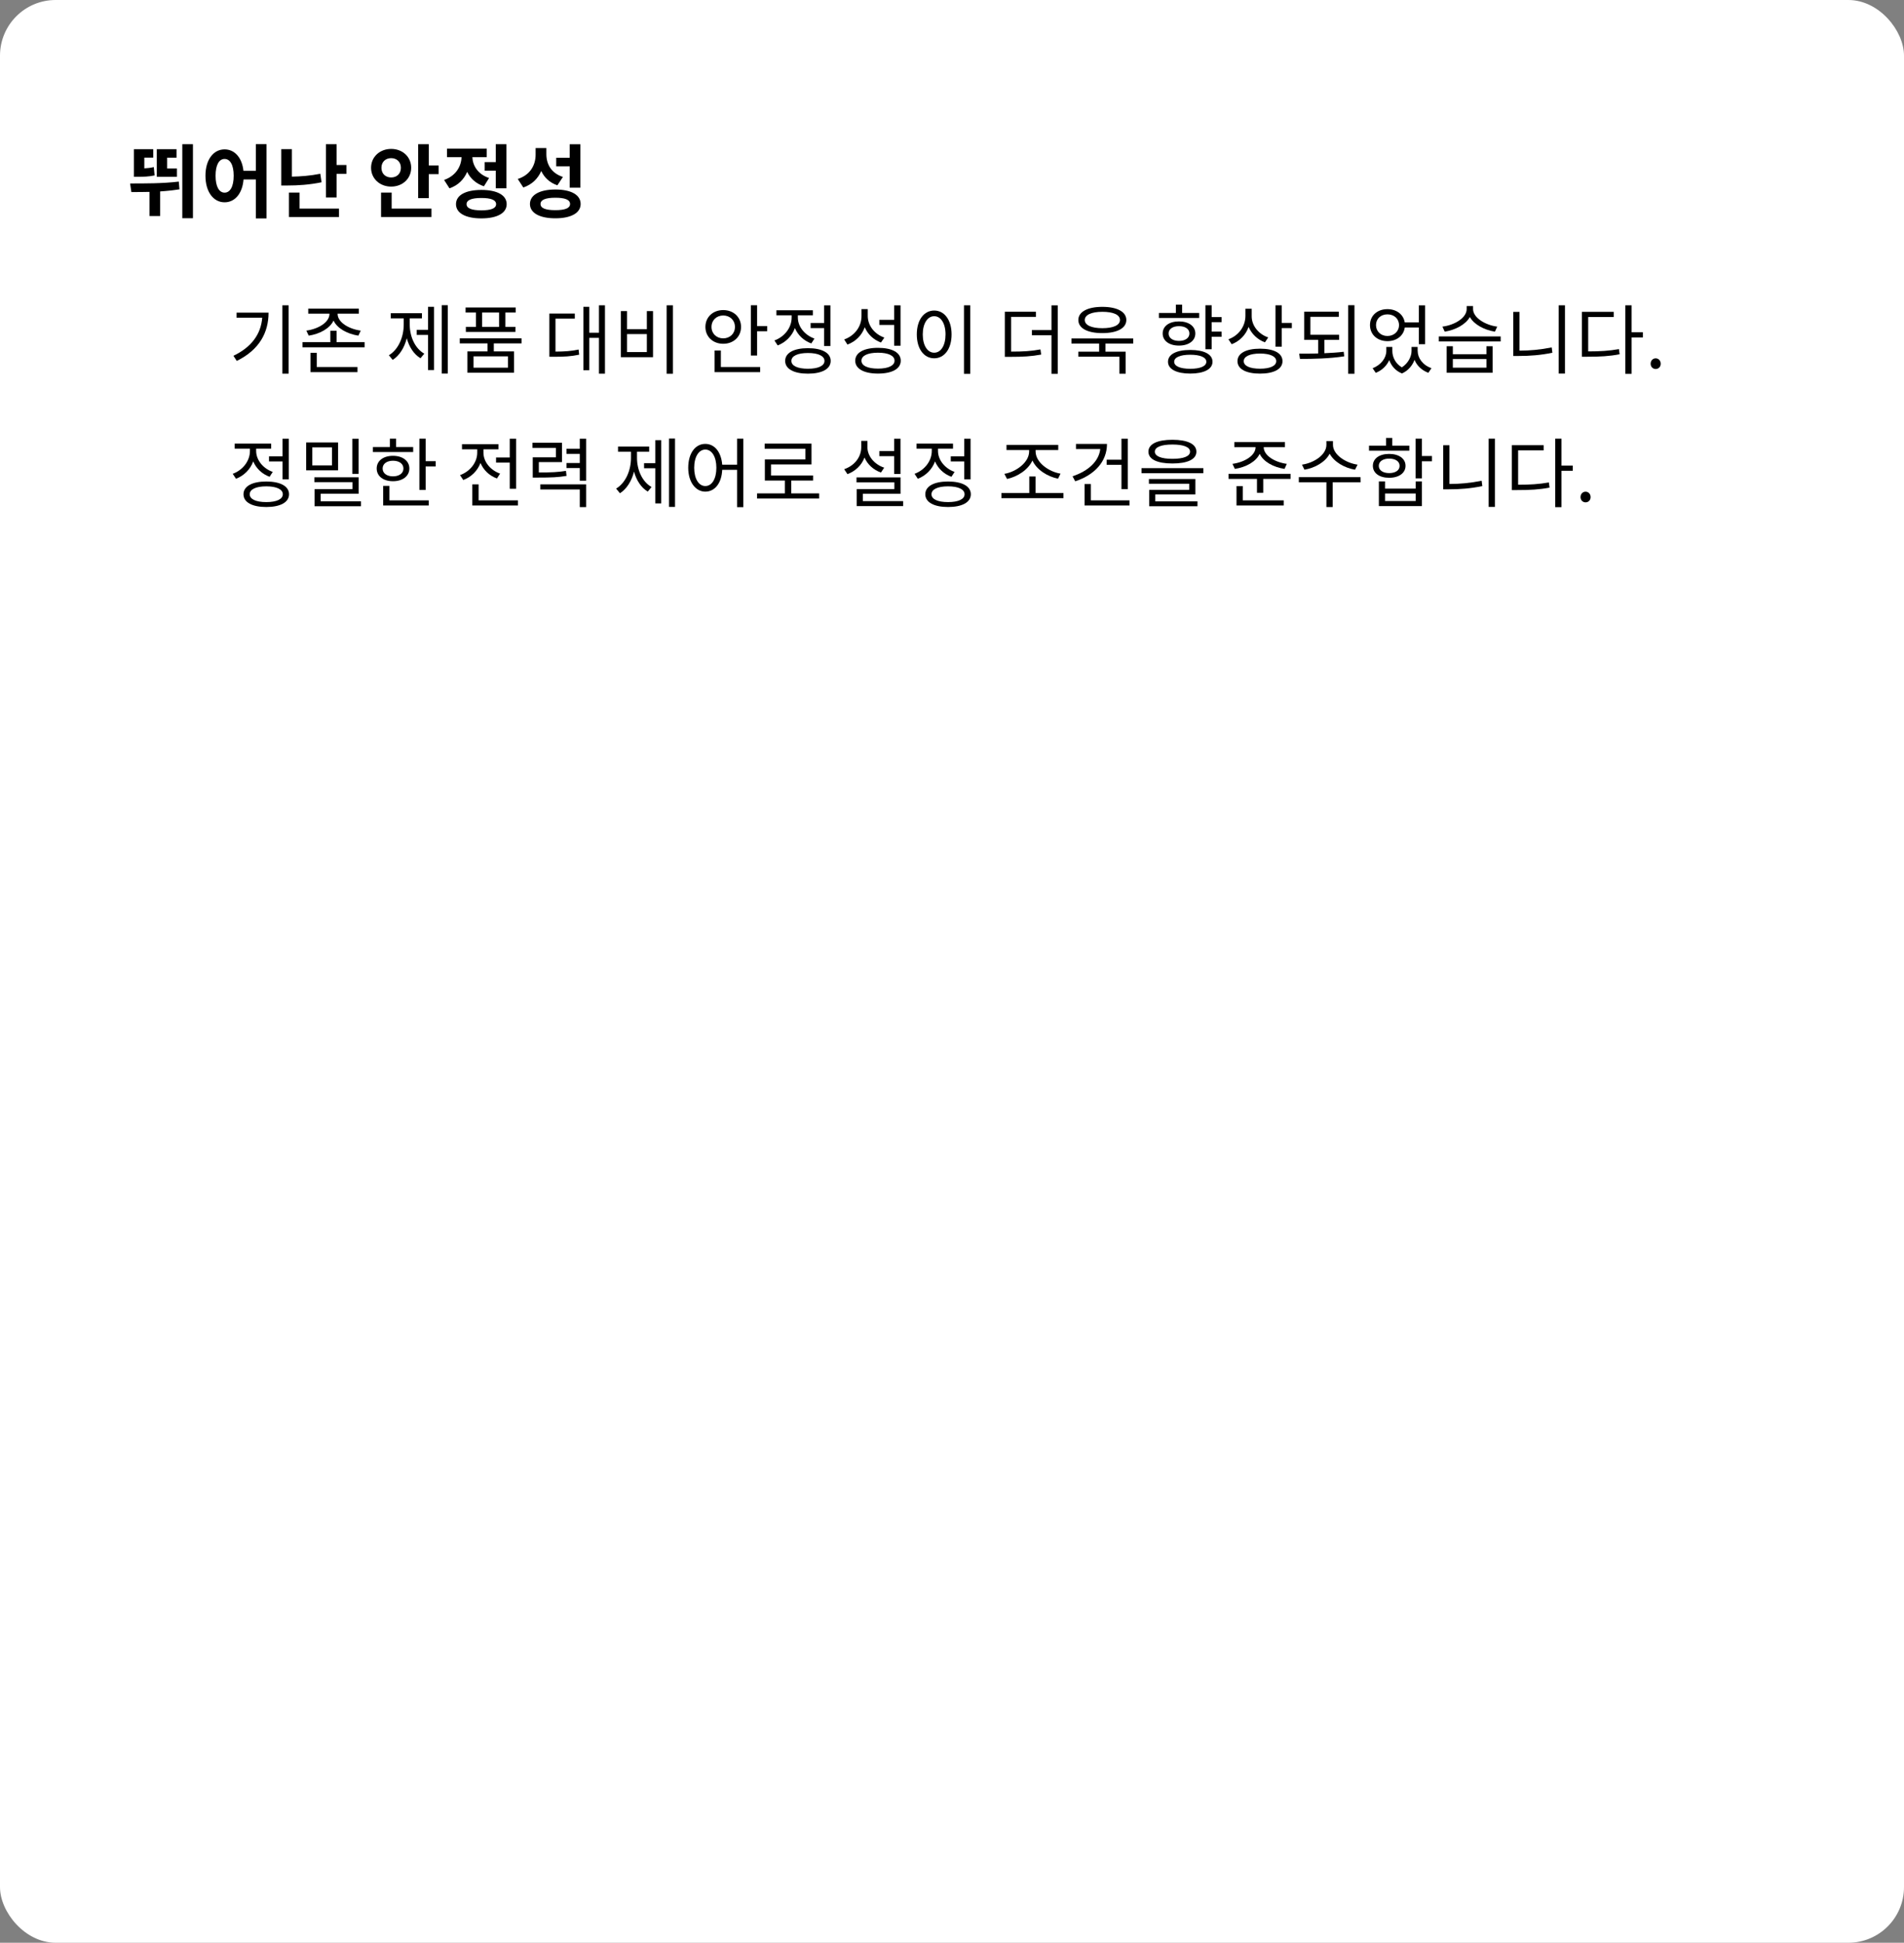 <?xml version="1.0" encoding="UTF-8"?><svg id="_レイヤー_2" xmlns="http://www.w3.org/2000/svg" width="450" height="458.94" viewBox="0 0 450 458.94"><rect x="0" y="0" width="450" height="458.94" fill="#808080" stroke="none"/><defs><style>.cls-1{fill:#fff;}</style></defs><g id="_背景白"><rect class="cls-1" width="450" height="458.94" rx="13.15" ry="13.15"/></g><g id="_デザイン"><path d="M42.41,44.73c-1.54.23-3.06.4-4.56.49v5.81h-2.51v-5.7c-1.52.04-2.94.04-4.29.04l-.3-2.03c3.44,0,7.68.02,11.51-.44l.15,1.82ZM36.54,41.44c-1.42.3-2.55.32-3.99.32h-.91v-6.52h4.58v2h-2.11v2.53c.74-.04,1.44-.11,2.24-.3l.19,1.98ZM41.82,41.77h-4.77v-6.52h4.67v2h-2.22v2.55h2.32v1.98ZM45.6,34.07v17.48h-2.51v-17.48h2.51Z"/><path d="M62.98,34.05v17.55h-2.51v-9.21h-2.91c-.27,3.34-2.05,5.4-4.48,5.4-2.6,0-4.52-2.41-4.52-6.27s1.92-6.23,4.52-6.23c2.36,0,4.12,1.92,4.46,5.07h2.93v-6.31h2.51ZM55.23,41.52c0-2.58-.85-3.97-2.15-3.97s-2.13,1.39-2.13,3.97.85,3.99,2.13,3.99,2.15-1.39,2.15-3.99Z"/><path d="M76,43.06c-2.87.59-5.55.76-8.02.76h-1.5v-8.59h2.51v6.5c2.09-.04,4.35-.21,6.71-.68l.3,2.01ZM70.79,49.27h9.33v1.99h-11.83v-5.77h2.51v3.78ZM81.87,38.97v2.11h-2.32v5.57h-2.51v-12.58h2.51v4.9h2.32Z"/><path d="M92.45,44.08c-2.68,0-4.75-1.88-4.75-4.45s2.07-4.45,4.75-4.45,4.73,1.86,4.73,4.45-2.07,4.45-4.73,4.45ZM92.57,49.27h9.4v1.99h-11.91v-5.77h2.51v3.78ZM92.45,41.92c1.29,0,2.3-.85,2.3-2.28s-1.01-2.28-2.3-2.28-2.3.85-2.3,2.28.99,2.28,2.3,2.28ZM103.66,39.09v2.05h-2.32v5.66h-2.51v-12.73h2.51v5.02h2.32Z"/><path d="M114.38,44.01c-1.9-.63-3.21-1.86-3.97-3.4-.76,1.77-2.15,3.19-4.18,3.88l-1.27-1.98c2.77-.97,4.05-3.19,4.12-5.38h-3.44v-2.01h9.4v2.01h-3.4c.08,1.99,1.29,4.05,3.95,4.92l-1.22,1.96ZM119.75,48.23c0,2.13-2.28,3.36-5.98,3.36s-6-1.23-6-3.36,2.28-3.36,6-3.36,5.98,1.23,5.98,3.36ZM117.25,48.23c0-.99-1.2-1.46-3.48-1.46s-3.5.47-3.5,1.46,1.2,1.46,3.5,1.46,3.48-.47,3.48-1.46ZM117.17,38.29v-4.22h2.51v10.41h-2.51v-4.16h-2.62v-2.03h2.62Z"/><path d="M131.74,43.78c-1.84-.63-3.08-1.82-3.82-3.38-.78,1.79-2.17,3.19-4.24,3.89l-1.31-2.01c2.98-.95,4.22-3.32,4.22-5.74v-1.56h2.54v1.44c0,2.36,1.14,4.48,3.91,5.38l-1.31,1.98ZM137.23,48.19c0,2.13-2.28,3.38-5.98,3.38s-6-1.25-6-3.38,2.28-3.42,6-3.42,5.98,1.25,5.98,3.42ZM134.73,48.19c0-1.01-1.2-1.48-3.48-1.48s-3.5.48-3.5,1.48,1.2,1.46,3.5,1.46,3.48-.47,3.48-1.46ZM134.65,39.3h-3.19v-2.03h3.19v-3.19h2.51v10.26h-2.51v-5.03Z"/><path d="M63.47,73.86c0,4.66-2.14,8.77-7.51,11.4l-.79-1.21c4.34-2.07,6.5-5.17,6.81-9h-6.07v-1.19h7.56ZM68.21,72.12v16.15h-1.48v-16.15h1.48Z"/><path d="M86.17,80.83v1.21h-14.67v-1.21h6.57v-2.68h1.48v2.68h6.63ZM72.4,78.1c2.86-.38,5.47-1.98,5.47-3.96v-.04h-5.02v-1.19h11.96v1.19h-5.02v.04c0,1.98,2.61,3.58,5.47,3.96l-.56,1.19c-2.61-.4-4.99-1.69-5.87-3.56-.88,1.87-3.26,3.17-5.87,3.56l-.56-1.19ZM74.86,86.7h9.63v1.21h-11.11v-4.56h1.48v3.35Z"/><path d="M96.84,76.67c0,2.81,1.21,5.62,3.44,6.88l-.9,1.08c-1.57-.94-2.68-2.67-3.24-4.72-.56,2.21-1.73,4.1-3.33,5.11l-.9-1.1c2.25-1.35,3.51-4.29,3.51-7.26v-1.46h-3.06v-1.21h7.36v1.21h-2.88v1.46ZM101.16,72.48h1.41v14.94h-1.41v-8.3h-2.67v-1.21h2.67v-5.44ZM105.83,72.1v16.15h-1.42v-16.15h1.42Z"/><path d="M116.71,81.12v1.89h4.77v5.04h-11.02v-5.04h4.77v-1.89h-6.57v-1.19h14.6v1.19h-6.55ZM112.47,73.83h-2.43v-1.19h11.85v1.19h-2.45v3.39h2.38v1.19h-11.72v-1.19h2.38v-3.39ZM120.05,84.18h-8.14v2.68h8.14v-2.68ZM117.96,73.83h-4.01v3.39h4.01v-3.39Z"/><path d="M131.29,83.06c2.16-.02,3.69-.11,5.46-.49l.13,1.22c-1.93.41-3.56.49-5.98.49h-1.06v-10.21h6.01v1.21h-4.56v7.78ZM142.98,72.12v16.15h-1.42v-8.46h-2.29v7.65h-1.39v-14.98h1.39v6.12h2.29v-6.48h1.42Z"/><path d="M148.2,73.49v4.27h4.68v-4.27h1.46v10.89h-7.6v-10.89h1.46ZM148.2,83.17h4.68v-4.25h-4.68v4.25ZM159.04,72.12v16.17h-1.48v-16.17h1.48Z"/><path d="M170.93,81.21c-2.41,0-4.21-1.64-4.21-3.98s1.8-3.98,4.21-3.98,4.21,1.64,4.21,3.98-1.8,3.98-4.21,3.98ZM170.93,79.93c1.58,0,2.77-1.12,2.77-2.7s-1.19-2.7-2.77-2.7-2.77,1.12-2.77,2.7,1.19,2.7,2.77,2.7ZM170.37,86.7h9.29v1.21h-10.77v-5.11h1.48v3.91ZM181.32,77.03v1.22h-2.38v5.74h-1.48v-11.88h1.48v4.92h2.38Z"/><path d="M191.76,81.14c-1.8-.65-3.19-1.98-3.89-3.64-.68,1.87-2.18,3.38-4.07,4.1l-.77-1.17c2.41-.88,4.07-3.06,4.07-5.38v-.56h-3.6v-1.19h8.62v1.19h-3.55v.56c0,2.07,1.58,4.11,3.92,4.93l-.74,1.15ZM196.33,85.26c0,1.91-2.07,3.01-5.38,3.01s-5.38-1.1-5.38-3.01,2.07-3.01,5.38-3.01,5.38,1.1,5.38,3.01ZM194.86,85.26c0-1.17-1.48-1.87-3.91-1.87s-3.91.7-3.91,1.87,1.48,1.85,3.91,1.85,3.91-.68,3.91-1.85ZM194.78,76.31v-4.18h1.49v9.61h-1.49v-4.23h-3.19v-1.21h3.19Z"/><path d="M208.21,80.92c-1.76-.67-3.13-1.94-3.83-3.62-.68,1.91-2.14,3.37-4.09,4.1l-.77-1.21c2.48-.88,4.09-3.04,4.09-5.51v-1.66h1.48v1.6c0,2.3,1.57,4.3,3.92,5.13l-.79,1.15ZM212.89,85.21c0,1.93-2.07,3.04-5.38,3.04s-5.38-1.12-5.38-3.04,2.07-3.04,5.38-3.04,5.38,1.1,5.38,3.04ZM211.42,85.21c0-1.19-1.48-1.89-3.91-1.89s-3.91.7-3.91,1.89,1.48,1.87,3.91,1.87,3.91-.7,3.91-1.87ZM211.34,76.76h-3.51v-1.21h3.51v-3.42h1.5v9.54h-1.5v-4.92Z"/><path d="M224.9,79c0,3.44-1.71,5.64-4.11,5.64s-4.11-2.2-4.11-5.64,1.71-5.64,4.11-5.64,4.11,2.2,4.11,5.64ZM218.09,79c0,2.63,1.12,4.32,2.7,4.32s2.68-1.69,2.68-4.32-1.12-4.3-2.68-4.3-2.7,1.69-2.7,4.3ZM229.31,72.12v16.19h-1.48v-16.19h1.48Z"/><path d="M238.97,83.06c2.86,0,4.75-.11,6.93-.52l.18,1.22c-2.34.43-4.29.54-7.35.54h-1.24v-10.66h7.35v1.22h-5.87v8.19ZM249.99,72.12v16.19h-1.48v-9.11h-4.63v-1.22h4.63v-5.85h1.48Z"/><path d="M261.27,81.17v1.91h4.77v5.2h-1.48v-4.02h-9.71v-1.19h4.93v-1.91h-6.55v-1.21h14.6v1.21h-6.57ZM254.86,75.59c0-1.94,2.2-3.1,5.67-3.1s5.67,1.15,5.67,3.1-2.18,3.1-5.67,3.1-5.67-1.13-5.67-3.1ZM256.38,75.59c0,1.24,1.6,1.94,4.16,1.94s4.16-.7,4.16-1.94-1.6-1.93-4.16-1.93-4.16.72-4.16,1.93Z"/><path d="M283.42,75.12h-9.52v-1.19h4.01v-1.96h1.48v1.96h4.03v1.19ZM278.64,81.64c-2.3,0-3.85-1.12-3.85-2.86s1.55-2.85,3.85-2.85,3.87,1.12,3.87,2.85-1.57,2.86-3.87,2.86ZM286.57,85.46c0,1.76-2.02,2.79-5.26,2.79s-5.26-1.03-5.26-2.79,2-2.79,5.26-2.79,5.26,1.01,5.26,2.79ZM278.64,80.53c1.48,0,2.47-.68,2.47-1.75s-.99-1.73-2.47-1.73-2.45.68-2.45,1.73.97,1.75,2.45,1.75ZM285.11,85.46c0-1.04-1.44-1.66-3.8-1.66s-3.8.61-3.8,1.66,1.44,1.66,3.8,1.66,3.8-.61,3.8-1.66ZM286.37,76.11v2.23h2.34v1.22h-2.34v2.94h-1.48v-10.39h1.48v2.79h2.34v1.21h-2.34Z"/><path d="M298.95,80.87c-1.75-.65-3.13-1.98-3.85-3.64-.67,1.89-2.11,3.37-4,4.09l-.77-1.17c2.45-.88,4.02-3.08,4.02-5.55v-1.66h1.48v1.78c0,2.18,1.58,4.2,3.91,4.99l-.77,1.15ZM303.11,85.32c0,1.87-2.03,2.94-5.31,2.94s-5.33-1.06-5.33-2.94,2.04-2.95,5.33-2.95,5.31,1.06,5.31,2.95ZM301.63,85.32c0-1.13-1.46-1.8-3.83-1.8s-3.85.67-3.85,1.8,1.46,1.78,3.85,1.78,3.83-.67,3.83-1.78ZM305.32,76.29v1.22h-2.39v4.39h-1.48v-9.78h1.48v4.16h2.39Z"/><path d="M313.02,83.44c1.55-.07,3.12-.16,4.56-.34l.12,1.08c-3.53.54-7.4.61-10.46.61l-.18-1.24c1.39,0,2.92,0,4.48-.05v-3.21h-3.3v-6.66h8.18v1.22h-6.72v4.23h6.79v1.21h-3.48v3.15ZM320.12,72.1v16.2h-1.48v-16.2h1.48Z"/><path d="M332.01,77.37c-.27,1.93-1.91,3.22-4.1,3.22-2.38,0-4.12-1.55-4.12-3.8s1.75-3.76,4.12-3.76c2.16,0,3.8,1.26,4.09,3.13h3.33v-4.03h1.49v9.18h-1.49v-3.94h-3.31ZM335.06,82.9c0,1.67,1.19,3.37,3.26,4.07l-.74,1.1c-1.57-.59-2.72-1.69-3.26-3.06-.5,1.31-1.48,2.56-2.97,3.21-1.55-.61-2.52-1.8-3.01-3.15-.58,1.3-1.67,2.41-3.19,3.01l-.74-1.1c2.04-.76,3.24-2.5,3.24-4.07v-.95h1.42v.95c0,1.44.74,2.99,2.25,3.87,1.53-.97,2.29-2.61,2.29-3.87v-.95h1.44v.95ZM325.21,76.8c0,1.49,1.15,2.57,2.7,2.57s2.74-1.08,2.74-2.57-1.15-2.54-2.74-2.54-2.7,1.06-2.7,2.54Z"/><path d="M354.68,79.48v1.19h-14.62v-1.19h14.62ZM353.31,78.35c-2.5-.4-4.9-1.66-5.92-3.46-1.01,1.8-3.42,3.06-5.94,3.46l-.54-1.19c2.9-.36,5.73-2.09,5.73-4.14v-.72h1.51v.72c0,2,2.85,3.78,5.71,4.14l-.54,1.19ZM351.31,81.79h1.46v6.27h-10.86v-6.27h1.46v1.89h7.94v-1.89ZM351.31,84.81h-7.94v2.05h7.94v-2.05Z"/><path d="M359.12,82.83c2.43,0,4.93-.22,7.62-.76l.16,1.26c-2.81.58-5.35.76-7.92.76h-1.33v-10.41h1.48v9.15ZM369.87,72.12v16.13h-1.48v-16.13h1.48Z"/><path d="M375.36,83.01c2.86,0,4.93-.13,7.27-.54l.16,1.22c-2.47.47-4.59.58-7.63.58h-1.28v-10.6h7.51v1.22h-6.03v8.12ZM388.29,79.72h-2.67v8.59h-1.48v-16.19h1.48v6.37h2.67v1.22Z"/><path d="M390.12,85.93c0-.76.54-1.28,1.19-1.28s1.19.52,1.19,1.28-.54,1.24-1.19,1.24-1.19-.5-1.19-1.24Z"/><path d="M63.74,112.64c-1.8-.65-3.19-1.98-3.89-3.64-.68,1.87-2.18,3.38-4.07,4.1l-.78-1.17c2.41-.88,4.07-3.06,4.07-5.38v-.56h-3.6v-1.19h8.62v1.19h-3.55v.56c0,2.07,1.58,4.11,3.92,4.93l-.74,1.15ZM68.31,116.76c0,1.91-2.07,3.01-5.38,3.01s-5.38-1.1-5.38-3.01,2.07-3.01,5.38-3.01,5.38,1.1,5.38,3.01ZM66.84,116.76c0-1.17-1.48-1.87-3.91-1.87s-3.91.7-3.91,1.87,1.48,1.85,3.91,1.85,3.91-.68,3.91-1.85ZM66.77,107.81v-4.18h1.49v9.61h-1.49v-4.23h-3.19v-1.21h3.19Z"/><path d="M79.9,111.11h-7.54v-6.59h7.54v6.59ZM78.46,105.69h-4.66v4.25h4.66v-4.25ZM85.31,118.42v1.17h-10.96v-4.05h8.95v-1.64h-9v-1.15h10.46v3.89h-8.97v1.78h9.53ZM84.75,111.94h-1.48v-8.3h1.48v8.3Z"/><path d="M97.65,106.79h-9.52v-1.19h4.01v-1.98h1.48v1.98h4.03v1.19ZM92.88,113.68c-2.29,0-3.85-1.19-3.85-3.01s1.57-2.99,3.85-2.99,3.87,1.19,3.87,2.99-1.58,3.01-3.87,3.01ZM92.88,112.53c1.46,0,2.47-.72,2.47-1.85s-1.01-1.84-2.47-1.84-2.45.72-2.45,1.84.99,1.85,2.45,1.85ZM92.04,118.2h9.29v1.21h-10.77v-4.63h1.48v3.42ZM102.98,108.95v1.24h-2.38v5.55h-1.48v-12.12h1.48v5.33h2.38Z"/><path d="M117.45,113.03c-1.8-.65-3.19-2-3.89-3.66-.7,1.84-2.18,3.33-4.07,4.02l-.77-1.15c2.39-.86,4.07-3.01,4.07-5.29v-.81h-3.6v-1.21h8.62v1.21h-3.55v.79c0,2.11,1.58,4.12,3.93,4.95l-.74,1.15ZM122.42,118.2v1.21h-10.79v-4.99h1.49v3.78h9.29ZM120.48,108.08v-4.45h1.5v11.83h-1.5v-6.18h-3.24v-1.21h3.24Z"/><path d="M133.9,112.42c-1.98.34-3.62.4-6.84.4h-1.15v-4.79h5.47v-2.23h-5.53v-1.21h6.97v4.57h-5.47v2.45c2.99,0,4.54-.07,6.41-.38l.14,1.19ZM127.71,114.42h10.82v5.37h-1.5v-4.16h-9.33v-1.21ZM138.53,103.64v9.92h-1.5v-2.99h-3.15v-1.19h3.15v-2.16h-3.15v-1.21h3.15v-2.38h1.5Z"/><path d="M150.55,108.17c0,2.81,1.21,5.62,3.44,6.88l-.9,1.08c-1.57-.94-2.68-2.67-3.24-4.72-.56,2.21-1.73,4.1-3.33,5.11l-.9-1.1c2.25-1.35,3.51-4.29,3.51-7.26v-1.46h-3.06v-1.21h7.36v1.21h-2.88v1.46ZM154.88,103.98h1.4v14.94h-1.4v-8.3h-2.66v-1.21h2.66v-5.44ZM159.54,103.6v16.15h-1.42v-16.15h1.42Z"/><path d="M175.68,103.62v16.19h-1.48v-8.82h-3.51c-.14,3.17-1.75,5.15-4,5.15s-4.03-2.2-4.03-5.64,1.68-5.64,4.03-5.64c2.18,0,3.76,1.89,4,4.92h3.51v-6.16h1.48ZM169.31,110.5c0-2.61-1.08-4.3-2.61-4.3s-2.63,1.69-2.63,4.3,1.08,4.32,2.63,4.32,2.61-1.69,2.61-4.32Z"/><path d="M193.6,116.56v1.21h-14.67v-1.21h6.57v-3.04h-4.73v-4.99h9.58v-2.52h-9.62v-1.21h11.06v4.92h-9.56v2.61h9.94v1.19h-5.17v3.04h6.61Z"/><path d="M208.21,111.63c-1.78-.63-3.19-1.91-3.89-3.55-.68,1.82-2.14,3.22-4.03,3.93l-.77-1.17c2.43-.83,4.03-2.86,4.03-5.2v-1.49h1.46v1.49c0,2.11,1.64,4.07,3.96,4.84l-.76,1.15ZM213.45,118.38v1.17h-10.98v-4.02h8.91v-1.58h-8.95v-1.17h10.41v3.87h-8.91v1.73h9.53ZM211.34,107.76h-3.51v-1.21h3.51v-2.92h1.49v8.34h-1.49v-4.21Z"/><path d="M224.88,112.64c-1.8-.65-3.19-1.98-3.89-3.64-.68,1.87-2.18,3.38-4.07,4.1l-.77-1.17c2.41-.88,4.07-3.06,4.07-5.38v-.56h-3.6v-1.19h8.62v1.19h-3.55v.56c0,2.07,1.58,4.11,3.92,4.93l-.74,1.15ZM229.45,116.76c0,1.91-2.07,3.01-5.38,3.01s-5.38-1.1-5.38-3.01,2.07-3.01,5.38-3.01,5.38,1.1,5.38,3.01ZM227.97,116.76c0-1.17-1.48-1.87-3.91-1.87s-3.91.7-3.91,1.87,1.48,1.85,3.91,1.85,3.91-.68,3.91-1.85ZM227.9,107.81v-4.18h1.49v9.61h-1.49v-4.23h-3.19v-1.21h3.19Z"/><path d="M251.34,116.47v1.22h-14.66v-1.22h6.59v-3.91h1.48v3.91h6.59ZM237.38,111.94c2.79-.47,5.85-2.72,5.85-5.29v-.34h-5.35v-1.21h12.23v1.21h-5.35v.34c0,2.57,3.08,4.79,5.89,5.24l-.59,1.19c-2.47-.49-5.02-2.07-6.05-4.29-1.03,2.23-3.57,3.83-6,4.36l-.63-1.21Z"/><path d="M261.63,104.88c0,4.16-2.93,7.31-7.51,8.82l-.63-1.19c3.69-1.22,6.23-3.53,6.55-6.43h-5.74v-1.21h7.33ZM266.96,118.2v1.21h-10.62v-5.06h1.48v3.85h9.15ZM265.05,108.6v-4.97h1.49v11.92h-1.49v-5.74h-3.49v-1.21h3.49Z"/><path d="M284.41,110.59v1.19h-14.62v-1.19h14.62ZM271.42,106.7c0-1.82,2.12-2.81,5.67-2.81s5.67.99,5.67,2.81-2.12,2.79-5.67,2.79-5.67-.97-5.67-2.79ZM273.04,118.44h9.98v1.15h-11.42v-3.87h9.47v-1.44h-9.53v-1.12h10.98v3.64h-9.49v1.64ZM272.94,106.7c0,1.08,1.51,1.69,4.16,1.69s4.16-.61,4.16-1.69-1.51-1.69-4.16-1.69-4.16.61-4.16,1.69Z"/><path d="M305.02,111.94v1.19h-6.46v3.28h-1.48v-3.28h-6.71v-1.19h14.66ZM291.28,109.58c2.86-.38,5.47-1.98,5.47-3.94v-.02h-5.02v-1.19h11.96v1.19h-5.02v.02c0,1.96,2.61,3.56,5.46,3.94l-.54,1.19c-2.63-.4-5-1.69-5.87-3.56-.88,1.87-3.26,3.17-5.87,3.56l-.56-1.19ZM293.71,118.2h9.69v1.21h-11.16v-4.57h1.48v3.37Z"/><path d="M321.58,113.93h-6.61v5.85h-1.48v-5.85h-6.52v-1.22h14.58l.02,1.22ZM320.24,110.96c-2.5-.43-4.93-1.84-5.98-3.78-1.01,1.96-3.44,3.35-5.96,3.78l-.59-1.19c2.94-.43,5.78-2.38,5.78-4.68v-.9h1.55v.9c0,2.25,2.88,4.25,5.82,4.68l-.61,1.19Z"/><path d="M333.09,106.46h-9.53v-1.19h4.02v-1.82h1.48v1.82h4.03v1.19ZM328.32,112.87c-2.3,0-3.85-1.1-3.85-2.83s1.55-2.81,3.85-2.81,3.87,1.1,3.87,2.81-1.57,2.83-3.87,2.83ZM328.32,111.76c1.48,0,2.47-.65,2.47-1.71s-.99-1.71-2.47-1.71-2.45.67-2.45,1.71.97,1.71,2.45,1.71ZM334.59,113.72h1.46v5.83h-10.16v-5.83h1.46v1.71h7.24v-1.71ZM334.59,116.58h-7.24v1.78h7.24v-1.78ZM338.44,108.97h-2.39v4.03h-1.48v-9.38h1.48v4.1h2.39v1.24Z"/><path d="M342.56,114.33c2.43,0,4.93-.22,7.62-.76l.16,1.26c-2.81.58-5.35.76-7.92.76h-1.33v-10.41h1.48v9.15ZM353.31,103.62v16.13h-1.48v-16.13h1.48Z"/><path d="M358.79,114.51c2.86,0,4.93-.13,7.28-.54l.16,1.22c-2.47.47-4.59.58-7.63.58h-1.28v-10.6h7.51v1.22h-6.03v8.12ZM371.72,111.22h-2.67v8.59h-1.48v-16.19h1.48v6.37h2.67v1.22Z"/><path d="M373.55,117.43c0-.76.54-1.28,1.19-1.28s1.19.52,1.19,1.28-.54,1.24-1.19,1.24-1.19-.5-1.19-1.24Z"/></g></svg>